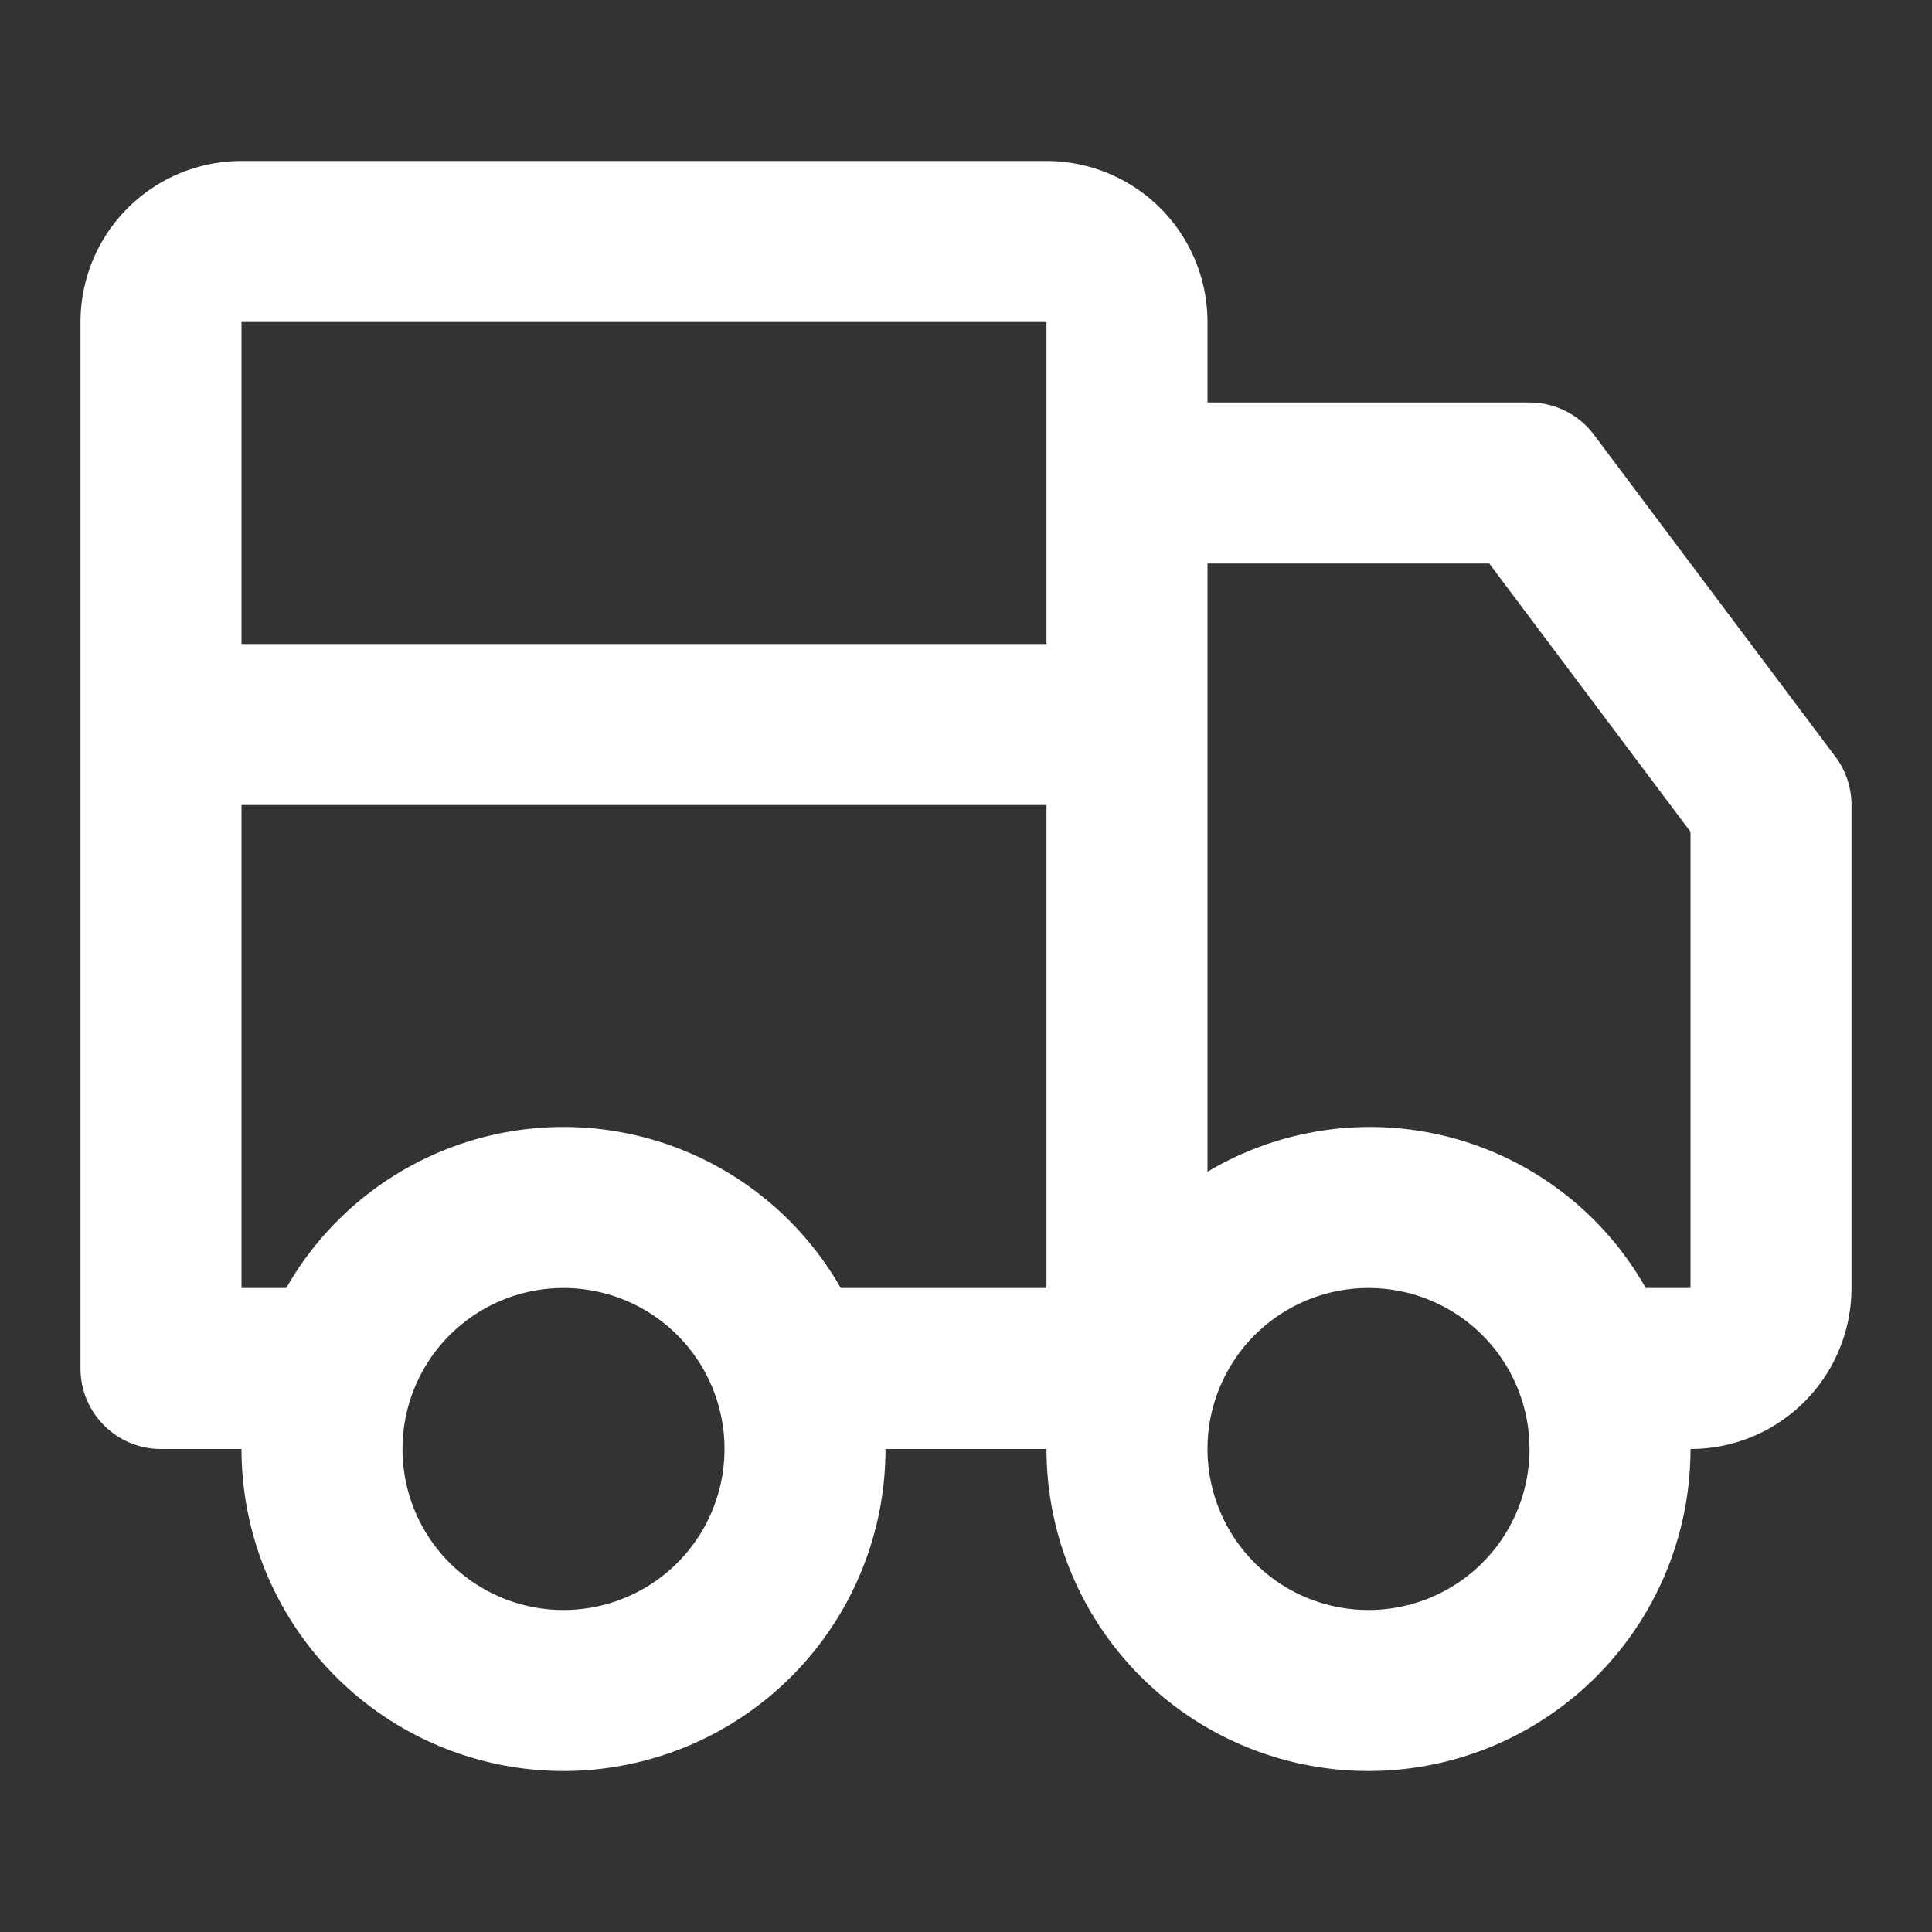 <svg xmlns="http://www.w3.org/2000/svg" viewBox="0 0 24 24" height="800px" width="800px" fill="#ffffff">

<rect x="0" y="0" width="24" height="24" fill="#333333" stroke="none"/>

<g stroke-width="0" id="SVGRepo_bgCarrier"></g>

<g stroke-linejoin="round" stroke-linecap="round" id="SVGRepo_tracerCarrier"></g>

<g id="SVGRepo_iconCarrier">

<path d="M19.8,5.4A1,1,0,0,0,19,5H15V4a2,2,0,0,0-2-2H3A2,2,0,0,0,1,4V17a1,1,0,0,0,1,1H3a4,4,0,0,0,8,0h2a4,4,0,0,0,8,0,2,2,0,0,0,2-2V10a1,1,0,0,0-.2-.6ZM7,20a2,2,0,1,1,2-2A2,2,0,0,1,7,20Zm6-4H10.444a3.965,3.965,0,0,0-6.888,0H3V10H13ZM13,6V8H3V4H13Zm4,14a2,2,0,1,1,2-2A2,2,0,0,1,17,20Zm4-4h-.556A3.936,3.936,0,0,0,15,14.556V7h3.5L21,10.333Z"></path>

</g>

</svg>